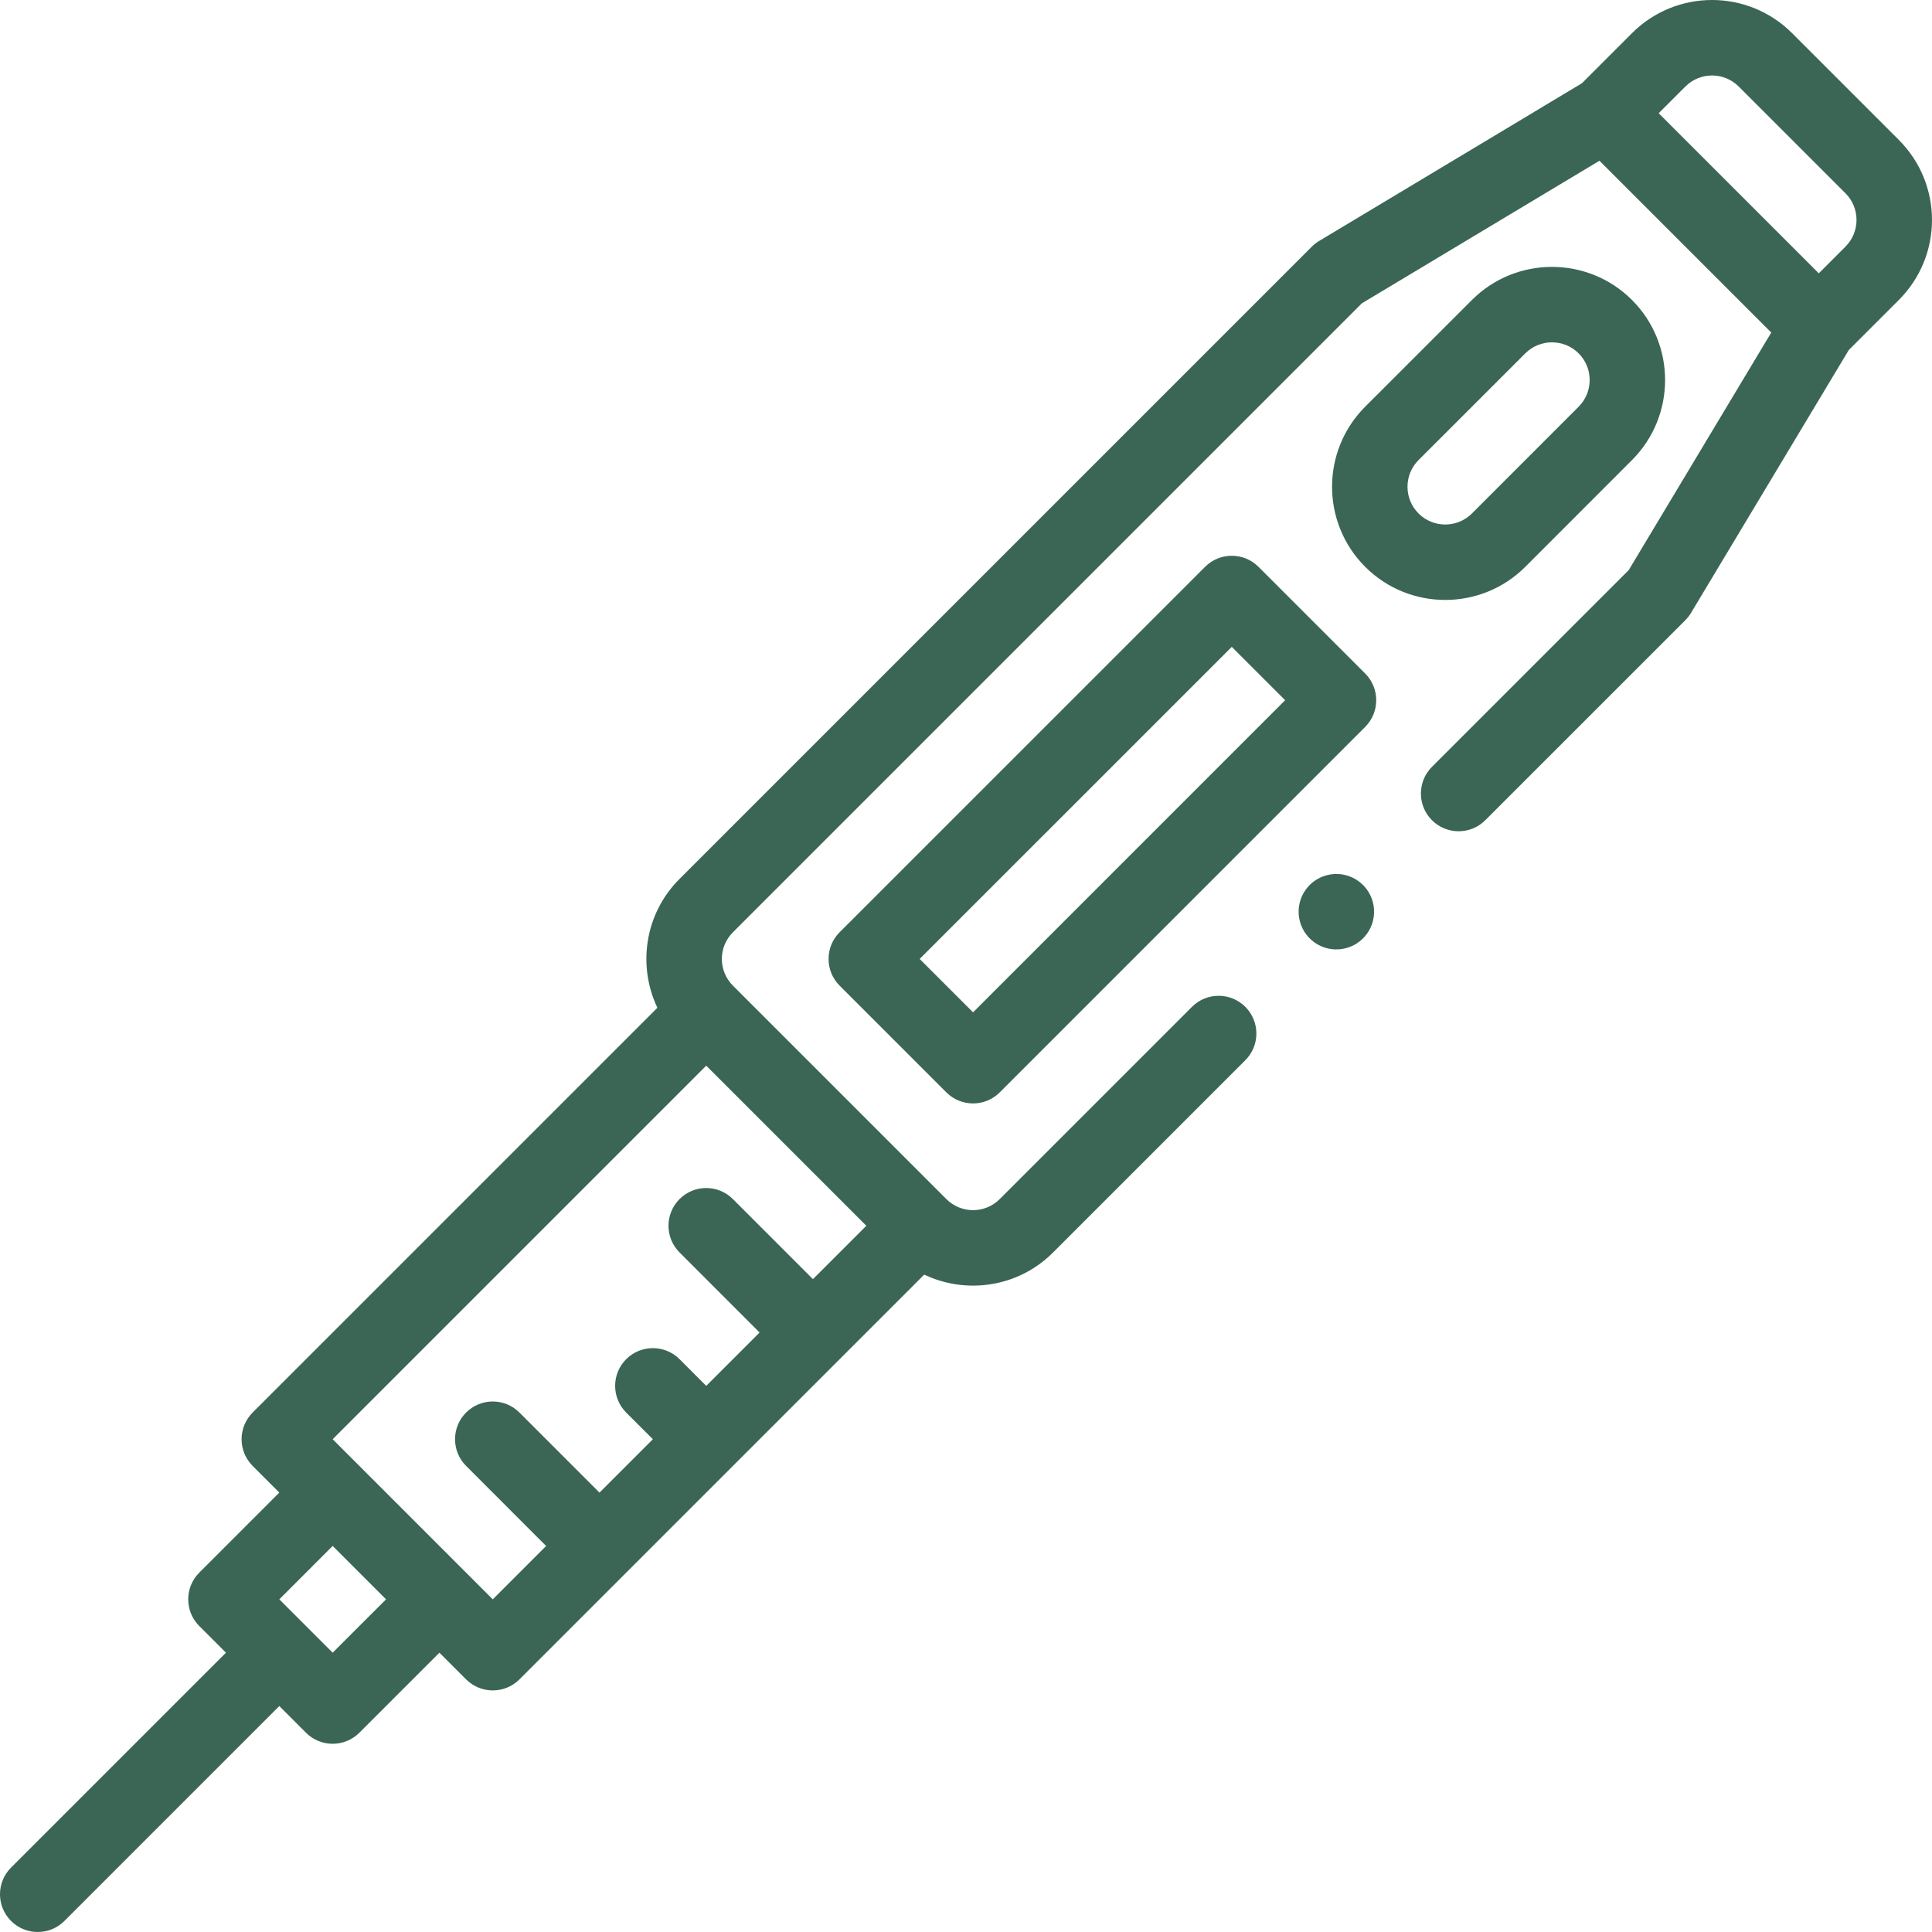 <?xml version="1.0" encoding="UTF-8"?> <svg xmlns="http://www.w3.org/2000/svg" width="100" height="100" viewBox="0 0 100 100" fill="none"> <path d="M78.949 29.339L84.472 23.813C86.756 21.529 86.756 17.812 84.472 15.528C82.188 13.243 78.471 13.243 76.187 15.527L70.661 21.051C68.376 23.336 68.376 27.054 70.661 29.339C72.946 31.624 76.664 31.624 78.949 29.339ZM73.423 23.814L78.949 18.29C79.71 17.529 80.949 17.529 81.71 18.29C82.471 19.051 82.471 20.29 81.71 21.052L76.187 26.577C75.425 27.339 74.185 27.339 73.424 26.577C72.661 25.815 72.661 24.575 73.423 23.814Z" fill="#3B6655"></path> <path d="M62.376 29.338L43.458 48.254C42.696 49.016 42.696 50.254 43.458 51.016L48.984 56.542C49.746 57.304 50.983 57.304 51.746 56.542L70.662 37.624C71.424 36.861 71.424 35.624 70.662 34.862L65.138 29.338C64.376 28.576 63.139 28.576 62.376 29.338ZM50.365 52.398L47.602 49.635L63.757 33.481L66.519 36.243L50.365 52.398Z" fill="#3B6655"></path> <path d="M69.482 49.117C70.547 48.944 71.27 47.941 71.097 46.877C70.925 45.812 69.922 45.089 68.857 45.262C67.792 45.434 67.069 46.437 67.242 47.502C67.414 48.566 68.417 49.29 69.482 49.117Z" fill="#3B6655"></path> <path d="M98.282 15.528C100.572 13.239 100.572 9.531 98.282 7.241L92.759 1.717C90.469 -0.572 86.761 -0.573 84.471 1.717L81.88 4.309L68.276 12.473C68.139 12.555 68.012 12.653 67.9 12.766L35.173 45.492C33.335 47.331 33.007 50.029 34.027 52.162L13.076 73.113C12.71 73.479 12.504 73.976 12.504 74.494C12.504 75.012 12.71 75.509 13.076 75.875L14.457 77.256L10.314 81.4C9.551 82.163 9.551 83.4 10.314 84.162L11.695 85.543L0.572 96.666C-0.191 97.428 -0.191 98.665 0.572 99.428C1.335 100.191 2.571 100.191 3.334 99.428L14.457 88.305L15.838 89.686C16.6 90.448 17.837 90.449 18.6 89.686L22.744 85.543L24.125 86.924C24.887 87.686 26.124 87.687 26.887 86.924C34.424 79.387 40.852 72.96 47.838 65.973C49.97 66.993 52.669 66.666 54.508 64.827L64.458 54.877C65.221 54.114 65.221 52.877 64.458 52.114C63.695 51.352 62.459 51.352 61.696 52.114L51.745 62.065C50.982 62.828 49.747 62.828 48.984 62.065L37.935 51.016C37.172 50.253 37.172 49.018 37.935 48.255L70.492 15.698L82.788 8.32L91.68 17.212L84.302 29.508L74.117 39.692C73.355 40.455 73.355 41.692 74.117 42.454C74.88 43.217 76.117 43.217 76.879 42.454L87.234 32.1C87.346 31.987 87.445 31.861 87.527 31.724L95.69 18.12L98.282 15.528ZM17.219 85.543L14.457 82.781L17.219 80.018L19.982 82.781L17.219 85.543ZM25.506 82.781C21.337 78.613 21.383 78.659 17.219 74.494L36.554 55.159L44.841 63.445L42.078 66.208L37.935 62.065C37.173 61.301 35.936 61.301 35.173 62.064C34.41 62.827 34.41 64.063 35.173 64.826L39.316 68.971L36.554 71.732L35.174 70.351C34.411 69.589 33.174 69.589 32.411 70.351C31.649 71.114 31.649 72.351 32.411 73.114L33.792 74.494L31.029 77.257L26.887 73.114C26.124 72.35 24.888 72.35 24.125 73.113C23.362 73.876 23.362 75.112 24.124 75.875L28.267 80.02L25.506 82.781ZM89.997 4.48L95.52 10.003C96.284 10.766 96.284 12.003 95.52 12.766L94.14 14.147L85.853 5.86L87.234 4.48C87.997 3.716 89.234 3.716 89.997 4.48Z" fill="#3B6655"></path> </svg> 